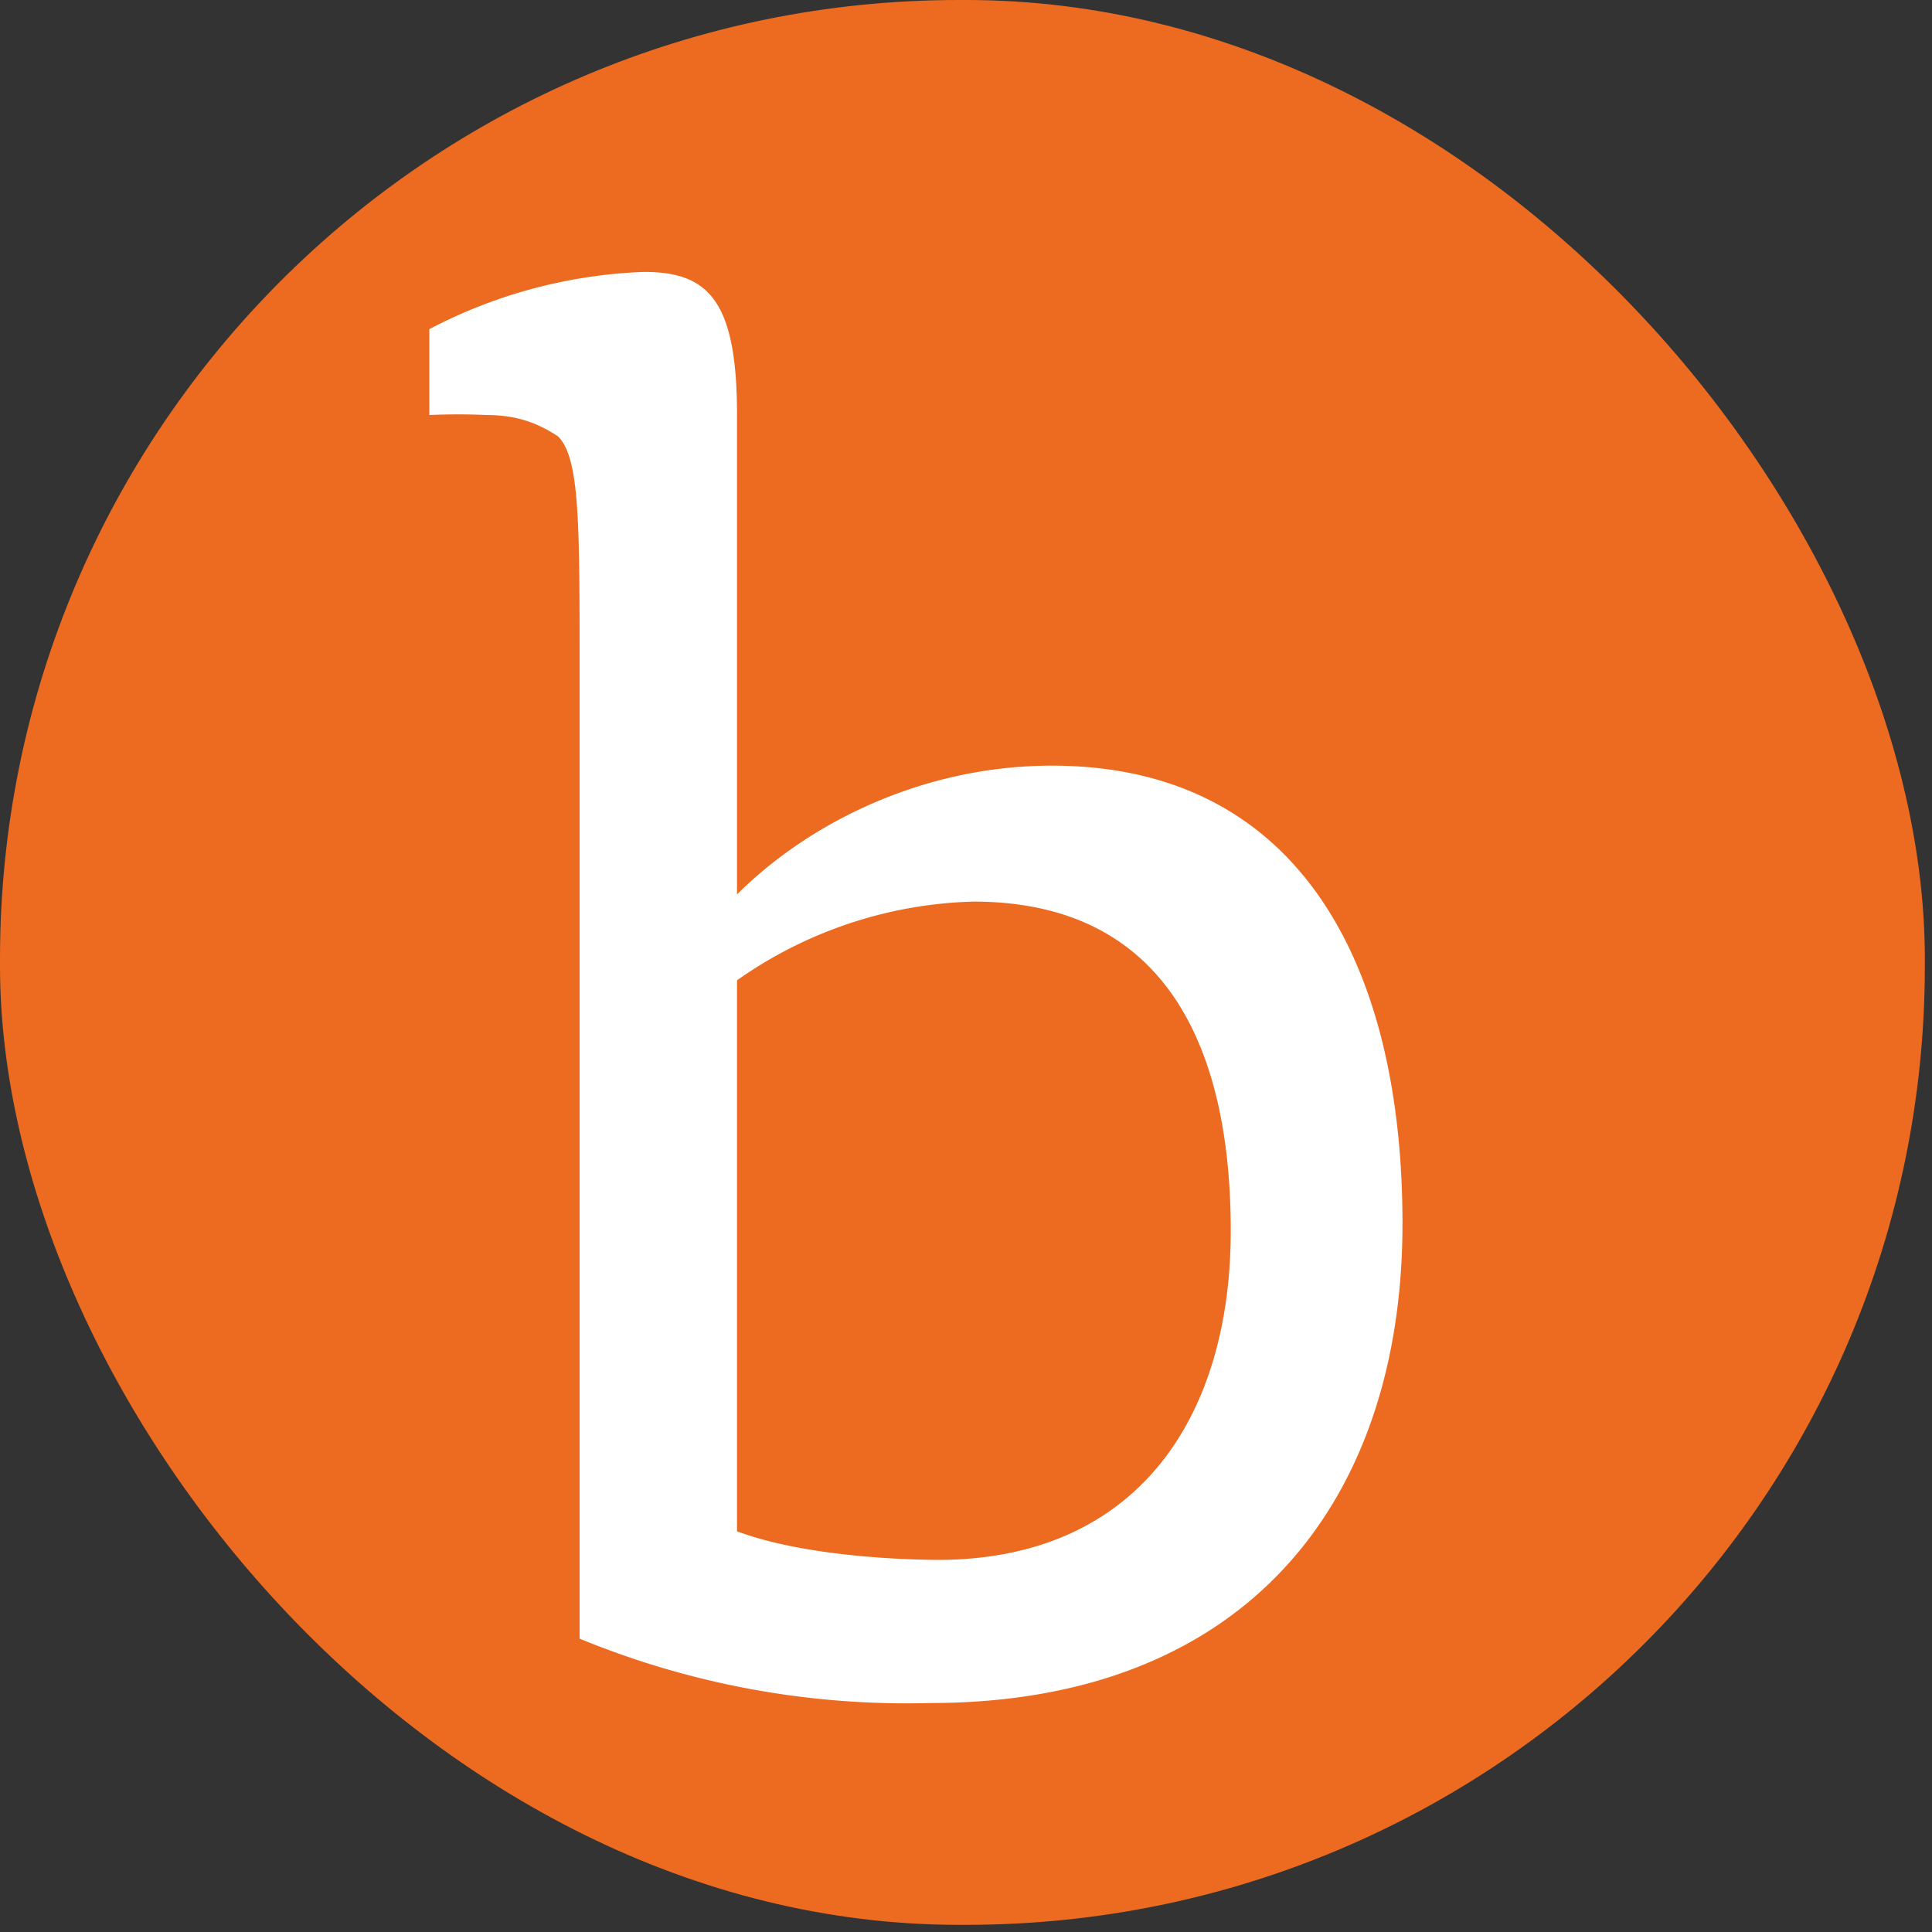 <svg fill="none" xmlns="http://www.w3.org/2000/svg" viewBox="0 0 27 27"><rect x="0" y="0" width="27" height="27" fill="#333333" stroke="none"/><rect width="26.9" height="26.9" rx="13.4" fill="#EC6B20"/><path fill-rule="evenodd" clip-rule="evenodd" d="M8.1 19.3v-10c0-2 0-2.9-.3-3.2-.3-.2-.6-.3-1-.3a9 9 0 0 0-.8 0V4.6a7 7 0 0 1 3-.8c.9 0 1.3.4 1.3 2v6.7c1-1 2.6-1.8 4.4-1.8 3.4 0 4.9 2.7 4.9 6.4 0 3.9-2.2 6.7-6.6 6.7a12 12 0 0 1-4.9-.9v-3.5zm5 2.5c2.8 0 4.1-2 4.1-4.6 0-2.4-.8-4.6-3.6-4.6a6 6 0 0 0-3.3 1.1v7.7c.8.3 2 .4 2.9.4z" fill="#fff"/></svg>
